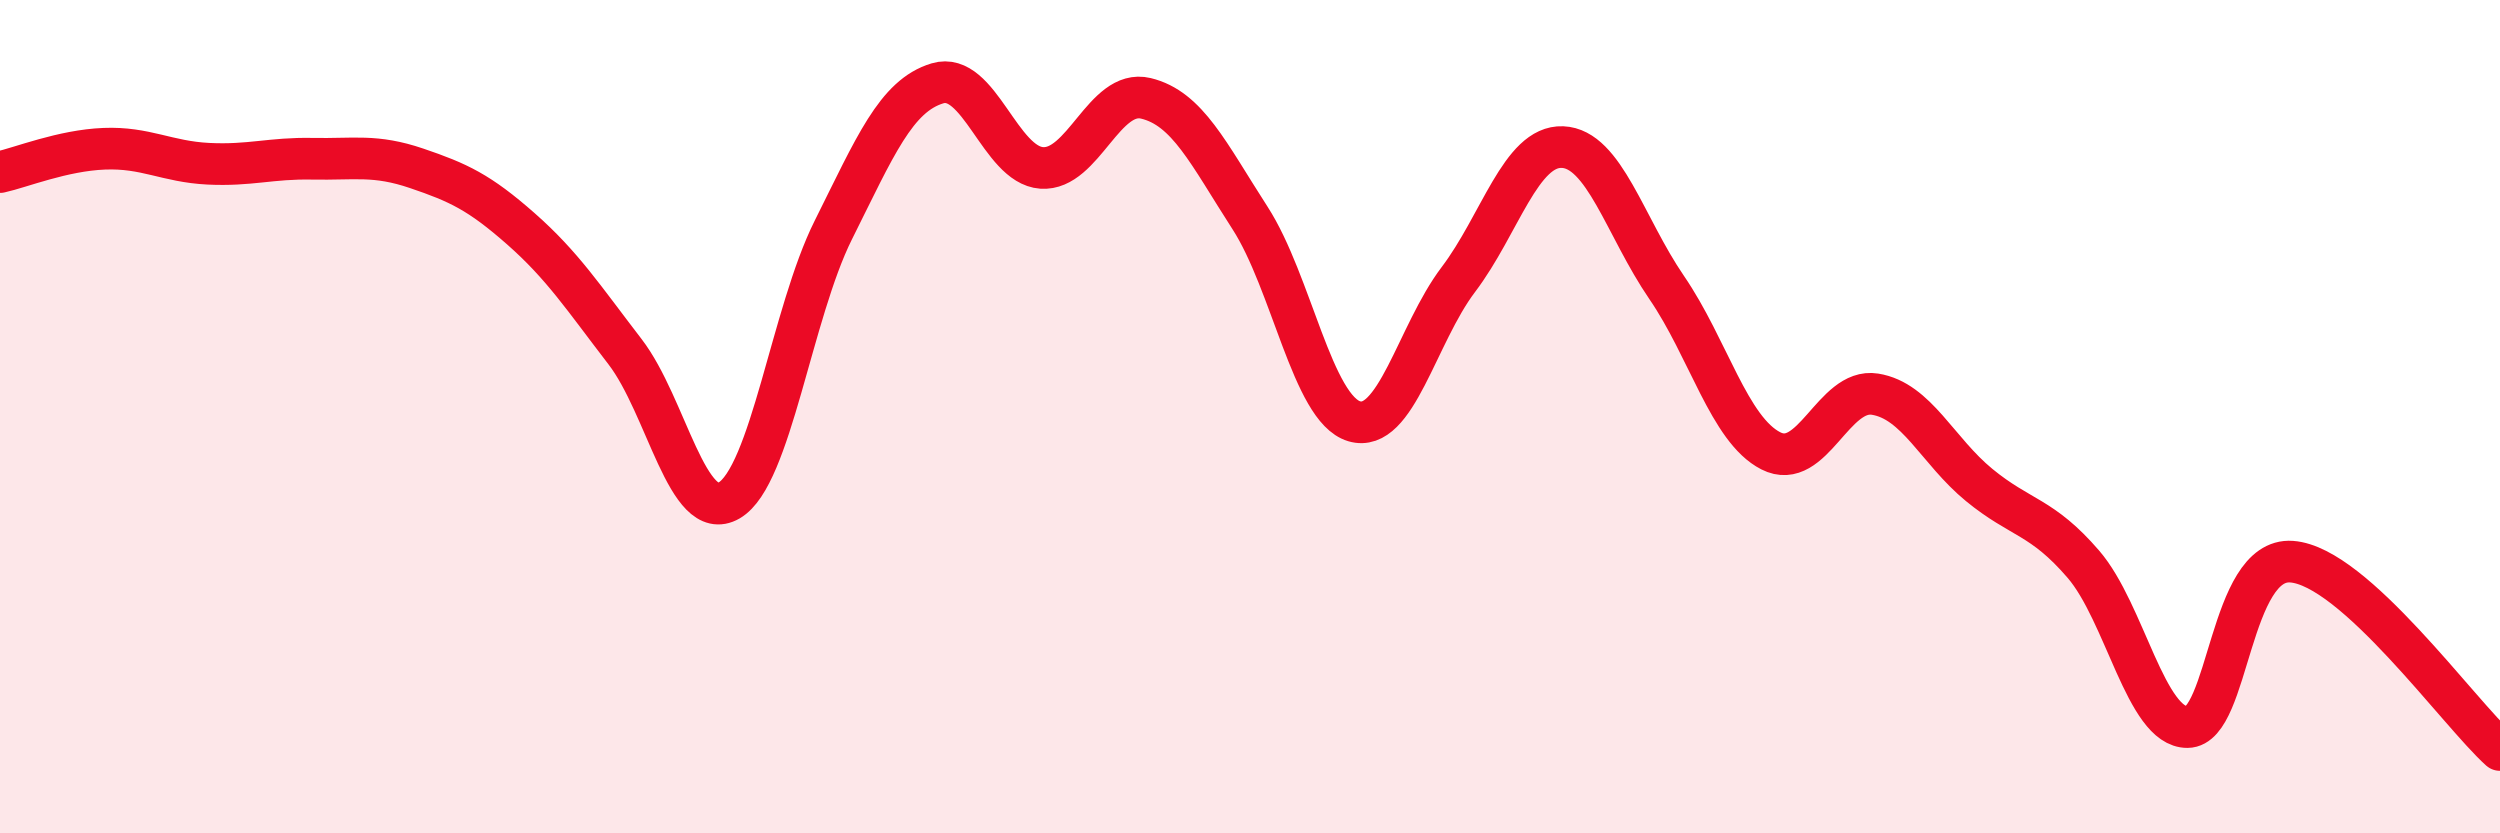 
    <svg width="60" height="20" viewBox="0 0 60 20" xmlns="http://www.w3.org/2000/svg">
      <path
        d="M 0,4.13 C 0.5,4.02 1.5,3.61 2.5,3.57 C 3.5,3.53 4,3.88 5,3.93 C 6,3.98 6.5,3.79 7.5,3.81 C 8.5,3.83 9,3.7 10,4.04 C 11,4.38 11.5,4.61 12.5,5.49 C 13.5,6.37 14,7.14 15,8.44 C 16,9.74 16.5,12.59 17.5,12.01 C 18.5,11.43 19,7.52 20,5.52 C 21,3.52 21.5,2.3 22.5,2 C 23.5,1.7 24,3.96 25,4.03 C 26,4.1 26.5,2.12 27.5,2.36 C 28.5,2.6 29,3.68 30,5.23 C 31,6.78 31.5,9.81 32.5,10.11 C 33.5,10.41 34,8.03 35,6.71 C 36,5.39 36.5,3.49 37.5,3.53 C 38.5,3.57 39,5.44 40,6.9 C 41,8.36 41.5,10.31 42.5,10.82 C 43.5,11.33 44,9.3 45,9.46 C 46,9.62 46.5,10.82 47.5,11.64 C 48.5,12.46 49,12.38 50,13.54 C 51,14.7 51.5,17.46 52.5,17.45 C 53.5,17.44 53.5,13.37 55,13.48 C 56.5,13.59 59,17.1 60,18L60 20L0 20Z"
        fill="#EB0A25"
        opacity="0.1"
        stroke-linecap="round"
        stroke-linejoin="round"
      />
      <path
        d="M 0,4.13 C 0.5,4.02 1.5,3.61 2.5,3.57 C 3.5,3.53 4,3.88 5,3.93 C 6,3.98 6.5,3.79 7.5,3.81 C 8.5,3.83 9,3.7 10,4.04 C 11,4.38 11.5,4.61 12.5,5.49 C 13.5,6.37 14,7.14 15,8.44 C 16,9.74 16.5,12.59 17.5,12.01 C 18.5,11.43 19,7.52 20,5.52 C 21,3.52 21.5,2.3 22.5,2 C 23.5,1.7 24,3.96 25,4.03 C 26,4.1 26.5,2.12 27.5,2.36 C 28.5,2.6 29,3.68 30,5.23 C 31,6.78 31.5,9.81 32.5,10.11 C 33.5,10.41 34,8.03 35,6.71 C 36,5.39 36.5,3.49 37.5,3.53 C 38.5,3.57 39,5.44 40,6.9 C 41,8.36 41.5,10.31 42.5,10.82 C 43.5,11.33 44,9.3 45,9.46 C 46,9.62 46.5,10.82 47.5,11.64 C 48.5,12.46 49,12.38 50,13.54 C 51,14.7 51.5,17.46 52.5,17.45 C 53.5,17.44 53.5,13.37 55,13.48 C 56.5,13.59 59,17.1 60,18"
        stroke="#EB0A25"
        stroke-width="1"
        fill="none"
        stroke-linecap="round"
        stroke-linejoin="round"
      />
    </svg>
  